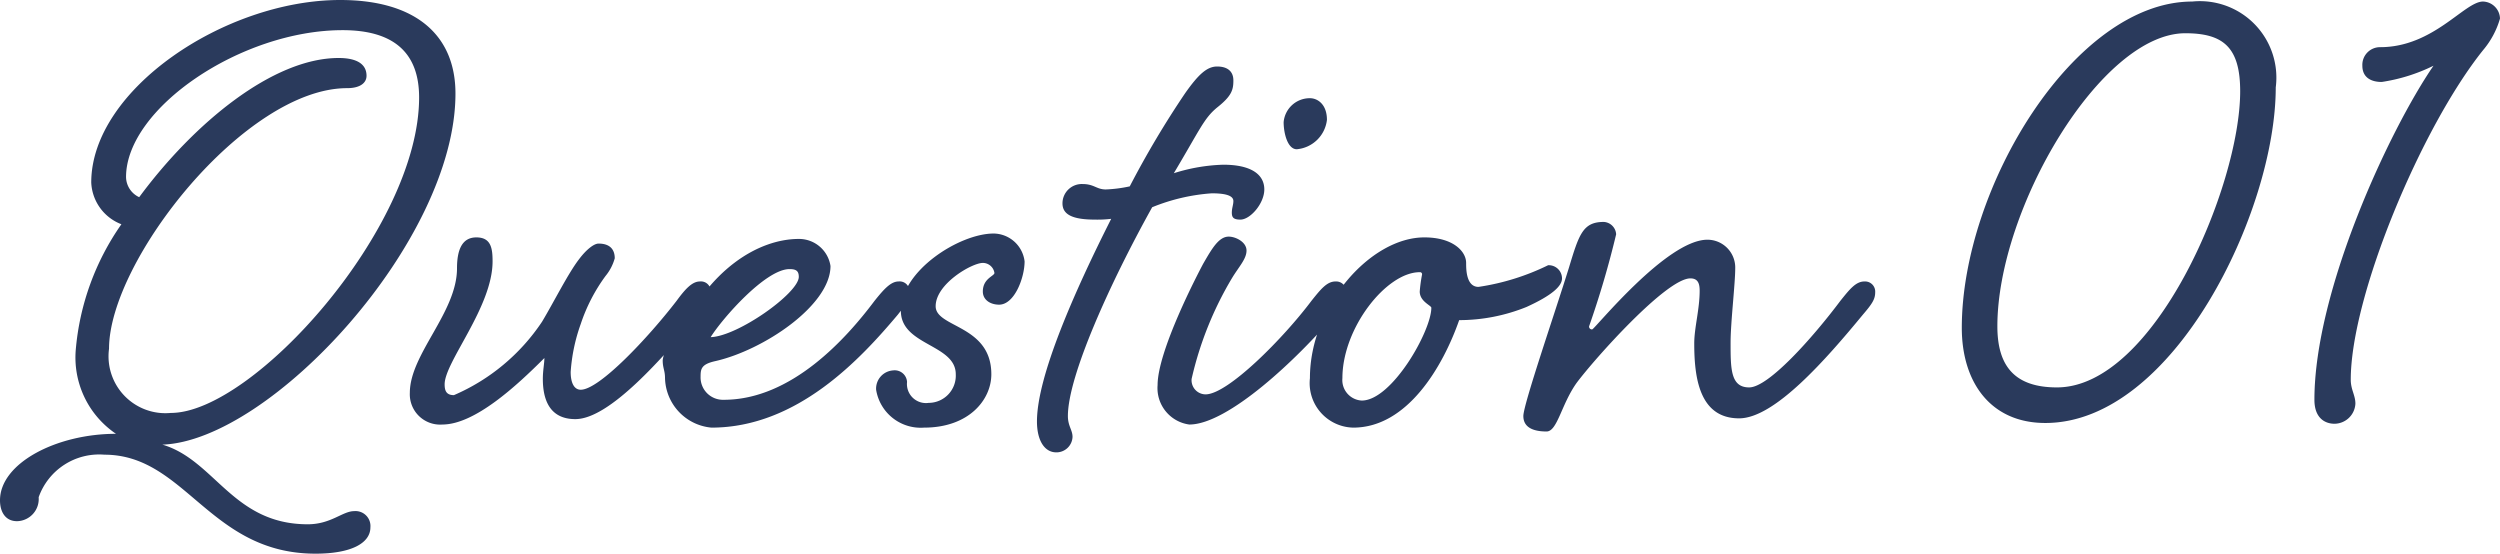 <svg xmlns="http://www.w3.org/2000/svg" width="80.825" height="17.9" viewBox="0 0 80.825 17.9">
  <g id="グループ_5038" data-name="グループ 5038" transform="translate(-0.375 -16.918)">
    <path id="パス_325" data-name="パス 325" d="M-1.625,16.525c0,.375.175.675.55.675a.717.717,0,0,0,.7-.775A2.074,2.074,0,0,1,1.75,15.05c2.625,0,3.4,3.2,6.825,3.2,1.175,0,1.775-.35,1.775-.85a.483.483,0,0,0-.525-.525c-.375,0-.75.425-1.5.425-2.425,0-3-2.075-4.7-2.575C7.125,14.6,13.1,8.15,13.1,3.375,13.1,1.475,11.8.35,9.375.35c-3.725,0-8.05,2.9-8.05,5.9A1.515,1.515,0,0,0,2.3,7.6,8.3,8.3,0,0,0,.825,11.65a2.977,2.977,0,0,0,1.3,2.725C.2,14.375-1.625,15.325-1.625,16.525ZM2.45,6.075c0-2.225,3.725-4.75,7-4.75q2.475,0,2.475,2.175c0,4.225-5.375,10.2-8.025,10.2a1.839,1.839,0,0,1-2-2.075C1.9,8.775,6.3,3.2,9.6,3.2c.425,0,.625-.175.625-.4,0-.4-.35-.575-.9-.575-2.125,0-4.675,2.1-6.45,4.5A.73.73,0,0,1,2.45,6.075Zm14.7,6.875c-.2,0-.325-.2-.325-.575a5.71,5.71,0,0,1,.325-1.55,5.592,5.592,0,0,1,.8-1.55,1.553,1.553,0,0,0,.3-.575c0-.225-.1-.475-.525-.475-.15,0-.4.2-.625.5-.35.45-.825,1.4-1.2,2.025a6.522,6.522,0,0,1-2.85,2.375c-.25,0-.3-.15-.3-.35,0-.725,1.55-2.5,1.55-3.975,0-.425-.05-.775-.525-.775s-.625.425-.625,1c0,1.425-1.525,2.775-1.525,4.025a.98.98,0,0,0,1.05,1.025c1.05,0,2.4-1.25,3.3-2.15,0,.175-.05.4-.05.675,0,.6.175,1.3,1.05,1.3,1.1,0,2.8-1.95,4-3.375.275-.35.375-.5.375-.725A.316.316,0,0,0,21,9.45c-.25,0-.475.25-.75.625C19.325,11.275,17.75,12.95,17.15,12.95Zm4.625.325a.723.723,0,0,1-.75-.75c0-.25.025-.4.475-.5,1.55-.35,3.725-1.8,3.725-3.075A1.029,1.029,0,0,0,24.2,8.075c-1.275,0-2.95.95-3.975,3.325a.752.752,0,0,0-.425.6c0,.25.075.325.075.575a1.649,1.649,0,0,0,1.5,1.6c2.775,0,4.825-2.225,6.025-3.65.275-.35.375-.5.375-.725a.316.316,0,0,0-.35-.35c-.25,0-.475.25-.775.625C25.75,11.275,23.975,13.275,21.775,13.275ZM23.9,9.05c.2,0,.3.05.3.25,0,.525-1.975,1.925-2.85,1.95C21.725,10.65,23.125,9.05,23.9,9.05Zm5.375,3.4a.881.881,0,0,1-.875.925.615.615,0,0,1-.7-.675.4.4,0,0,0-.45-.375.591.591,0,0,0-.55.625,1.46,1.46,0,0,0,1.55,1.225c1.45,0,2.175-.9,2.175-1.725,0-1.6-1.8-1.5-1.8-2.2,0-.725,1.175-1.4,1.525-1.4a.38.38,0,0,1,.375.325c0,.1-.375.175-.375.6,0,.275.25.425.525.425.5,0,.825-.875.825-1.4a1.021,1.021,0,0,0-1-.9c-1.1,0-3,1.2-3,2.5C27.5,11.525,29.275,11.475,29.275,12.45Zm4.1-6.15a.625.625,0,0,0-.65.625c0,.35.3.525,1.05.525a3.692,3.692,0,0,0,.525-.025c-1.2,2.375-2.4,5.1-2.4,6.55,0,.625.25,1,.625,1a.521.521,0,0,0,.525-.5c0-.225-.15-.35-.15-.675,0-1.3,1.375-4.325,2.725-6.75A6.227,6.227,0,0,1,37.55,6.6c.375,0,.7.05.7.25,0,.125-.05.225-.05.375s.05.225.275.225c.325,0,.775-.525.775-.975,0-.5-.45-.8-1.325-.8a5.806,5.806,0,0,0-1.6.275c.85-1.425.975-1.775,1.4-2.125.475-.375.525-.575.525-.875s-.2-.45-.525-.45-.6.25-1.025.85a30.2,30.2,0,0,0-1.8,3.025,4.392,4.392,0,0,1-.775.1C33.825,6.475,33.75,6.3,33.375,6.3Zm7.35-2.775a.848.848,0,0,0-.85.775c0,.35.125.875.425.875a1.077,1.077,0,0,0,.975-.95C41.275,3.725,40.975,3.525,40.725,3.525ZM37.35,13.1a.457.457,0,0,1-.45-.5,11.177,11.177,0,0,1,1.3-3.25c.225-.375.475-.625.475-.9S38.325,8,38.1,8c-.325,0-.55.4-.825.875C37.075,9.25,35.8,11.7,35.8,12.8a1.188,1.188,0,0,0,1.025,1.275c1.25,0,3.5-2.125,4.7-3.55.275-.35.375-.5.375-.725a.328.328,0,0,0-.35-.35c-.275,0-.475.25-.775.625C39.875,11.275,38.075,13.1,37.35,13.1Zm7.075-5.075c-1.75,0-3.7,2.225-3.7,4.55a1.439,1.439,0,0,0,1.4,1.6c1.75,0,2.9-1.975,3.425-3.475a5.806,5.806,0,0,0,2.175-.425c.825-.375,1.15-.675,1.15-.925a.428.428,0,0,0-.45-.425,7.641,7.641,0,0,1-2.25.7c-.4,0-.4-.575-.4-.775C45.775,8.475,45.35,8.025,44.425,8.025Zm-.15,1.125a.066.066,0,0,1,.075.075,4.867,4.867,0,0,0-.075.55c0,.325.375.45.375.525,0,.75-1.275,3-2.25,3a.663.663,0,0,1-.625-.725C41.775,10.95,43.2,9.15,44.275,9.15Zm10.65,3.725c-.6,0-.6-.6-.6-1.45,0-.65.15-1.9.15-2.4a.9.9,0,0,0-.9-.925c-1.325,0-3.65,2.9-3.725,2.9a.092.092,0,0,1-.1-.1,30.084,30.084,0,0,0,.875-2.975.425.425,0,0,0-.4-.4c-.675,0-.8.4-1.125,1.475-.45,1.45-1.475,4.425-1.475,4.8,0,.4.375.5.75.5.35,0,.475-.875.975-1.575.6-.8,2.9-3.375,3.675-3.375.25,0,.3.175.3.4,0,.6-.175,1.2-.175,1.7,0,1.075.15,2.425,1.45,2.425,1.15,0,2.825-1.925,4-3.35.3-.35.4-.5.4-.725a.328.328,0,0,0-.35-.35c-.275,0-.475.25-.775.625C56.975,11.275,55.55,12.875,54.925,12.875Z" transform="translate(2 16.568)" fill="#2a3a5c"/>
    <path id="パス_324" data-name="パス 324" d="M7.025-12.575c1.225,0,1.775.45,1.775,1.875,0,3.075-2.775,9.575-5.925,9.575C1.5-1.125.95-1.825.95-3.1.95-6.9,4.3-12.575,7.025-12.575ZM7.25-13.6C3.45-13.6-.2-7.6-.2-3.05-.2-1.3.725.025,2.5.025c4.15,0,7.45-6.85,7.45-10.85A2.472,2.472,0,0,0,7.25-13.6Zm7.8,2.075C13.625-9.45,11.2-4.25,11.2-.725c0,.6.35.775.65.775a.684.684,0,0,0,.675-.65c0-.275-.15-.45-.15-.775,0-2.7,2.275-8.15,4.275-10.65a2.769,2.769,0,0,0,.55-1.025.567.567,0,0,0-.55-.55c-.6,0-1.6,1.475-3.325,1.475a.572.572,0,0,0-.575.6c0,.375.275.525.625.525A5.68,5.68,0,0,0,15.05-11.525Z" transform="translate(64 30.568)" fill="#2a3a5c"/>
  </g>
</svg>

